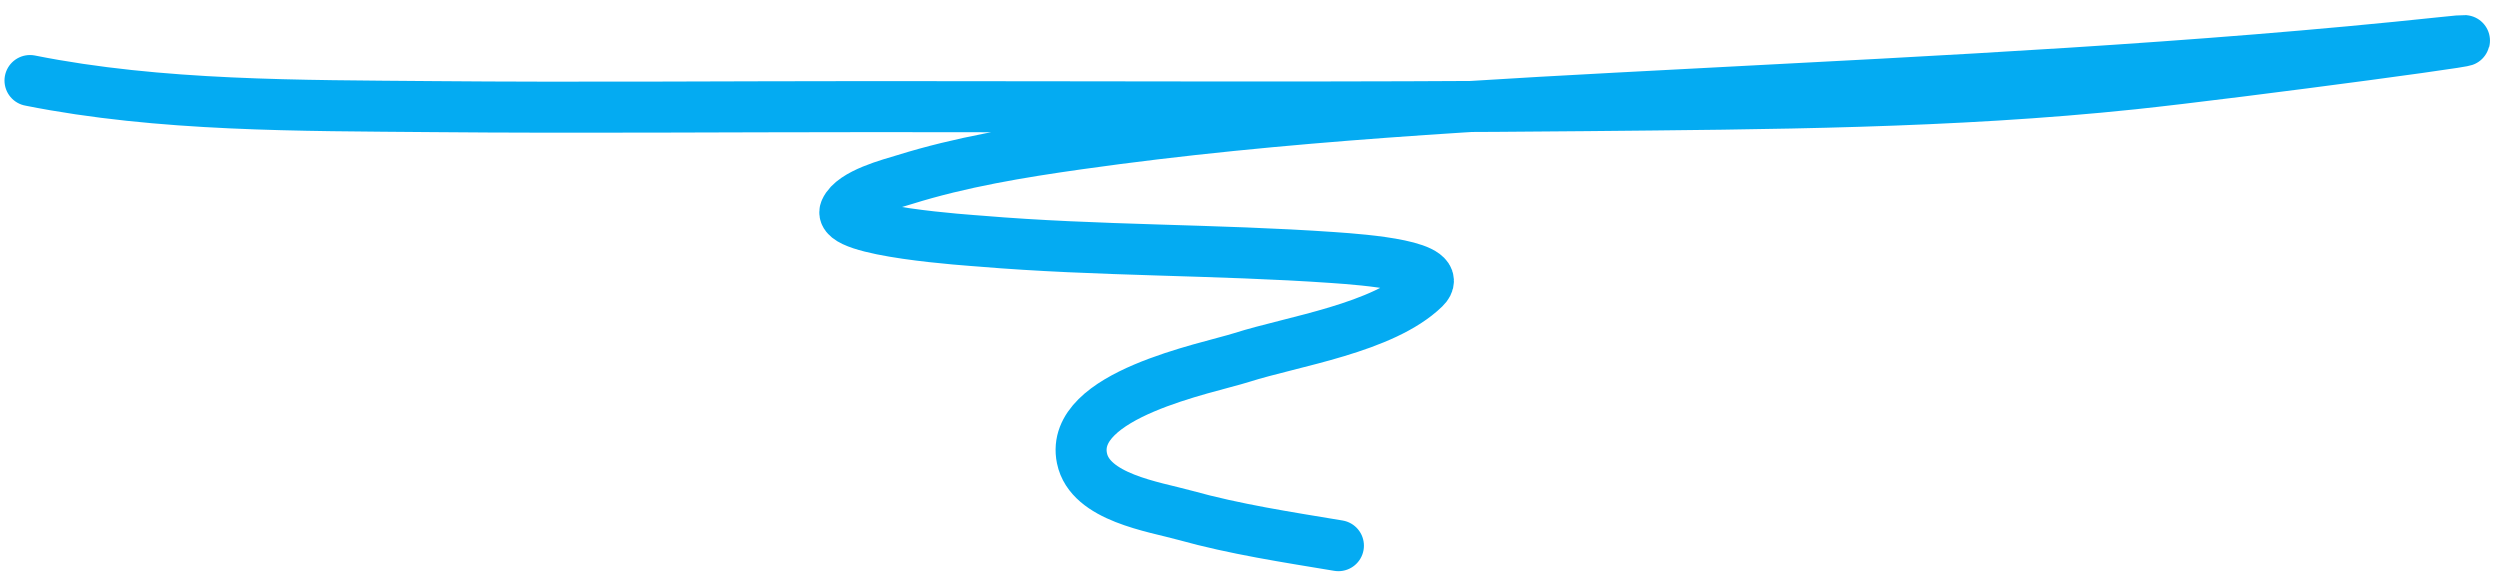 <?xml version="1.0" encoding="UTF-8"?> <svg xmlns="http://www.w3.org/2000/svg" width="147" height="34" viewBox="0 0 147 34" fill="none"> <path d="M1.764 4.736C9.4 6.263 17.684 6.2 25.449 6.269C34.081 6.346 42.718 6.269 51.35 6.269C65.303 6.269 79.259 6.349 93.212 6.212C103.943 6.107 114.735 6.059 125.418 4.934C131.525 4.291 149.786 1.842 143.679 2.492C129.016 4.052 114.326 4.76 99.602 5.531C87.526 6.163 75.375 6.774 63.392 8.47C59.963 8.955 56.511 9.524 53.196 10.558C52.393 10.808 50.141 11.368 49.703 12.361C49.142 13.632 57.191 14.139 57.655 14.179C64.554 14.76 71.484 14.661 78.387 15.144C80.27 15.276 85.11 15.634 83.755 16.948C81.328 19.298 76.043 20.056 73.005 21.023C70.981 21.668 62.856 23.199 63.619 26.944C64.09 29.258 67.855 29.791 69.668 30.296C72.644 31.124 75.663 31.579 78.699 32.085" stroke="#04ABF2" stroke-width="3" stroke-linecap="round"></path> </svg> 